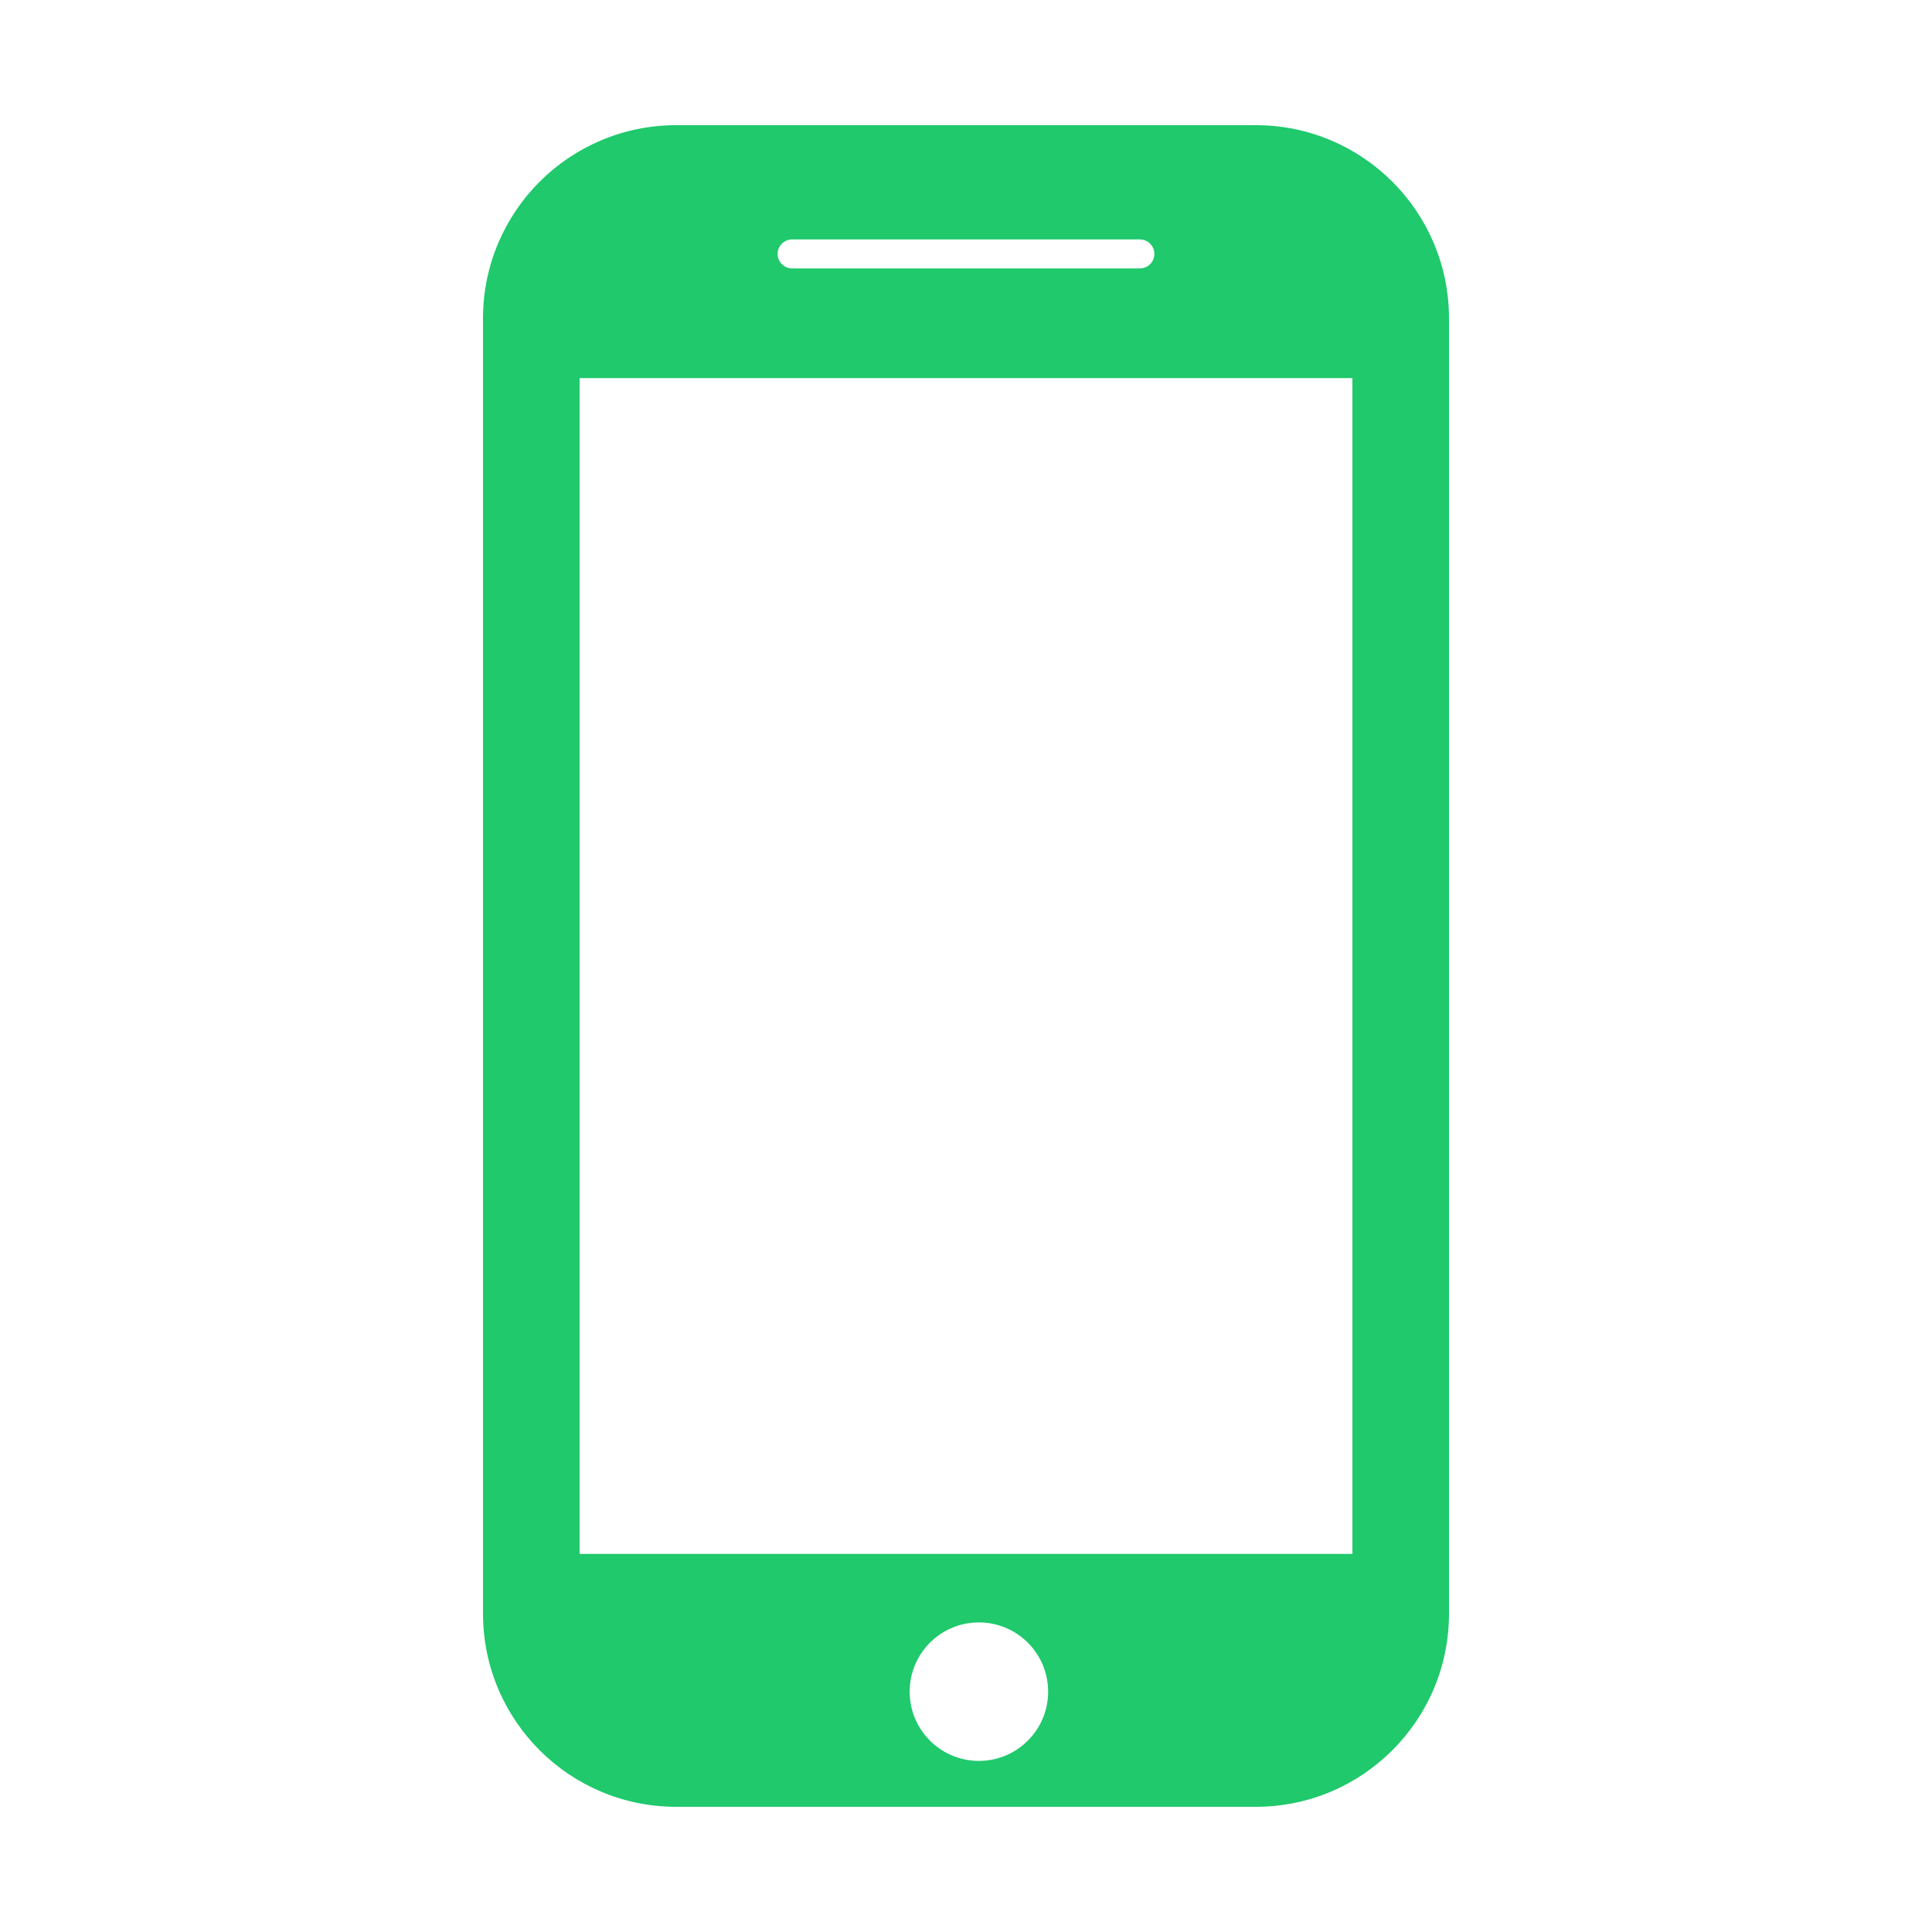 <svg fill="#1fc96c" xmlns="http://www.w3.org/2000/svg" xmlns:xlink="http://www.w3.org/1999/xlink" version="1.1" x="0px" y="0px" viewBox="0 0 100 100" enable-background="new 0 0 100 100" xml:space="preserve"><path d="M65,6.479H35c-5.522,0-10,4.478-10,10v67.041c0,5.522,4.478,10,10,10h30c5.522,0,10-4.478,10-10V16.479  C75,10.957,70.522,6.479,65,6.479z M41,12.393h18c0.414,0,0.75,0.336,0.75,0.75s-0.336,0.75-0.75,0.75H41  c-0.414,0-0.75-0.336-0.75-0.75S40.586,12.393,41,12.393z M50.667,91.144c-1.979,0-3.583-1.605-3.583-3.584s1.604-3.584,3.583-3.584  c1.979,0,3.584,1.605,3.584,3.584S52.646,91.144,50.667,91.144z M70,80.43H30V19.57h40V80.43z"/></svg>